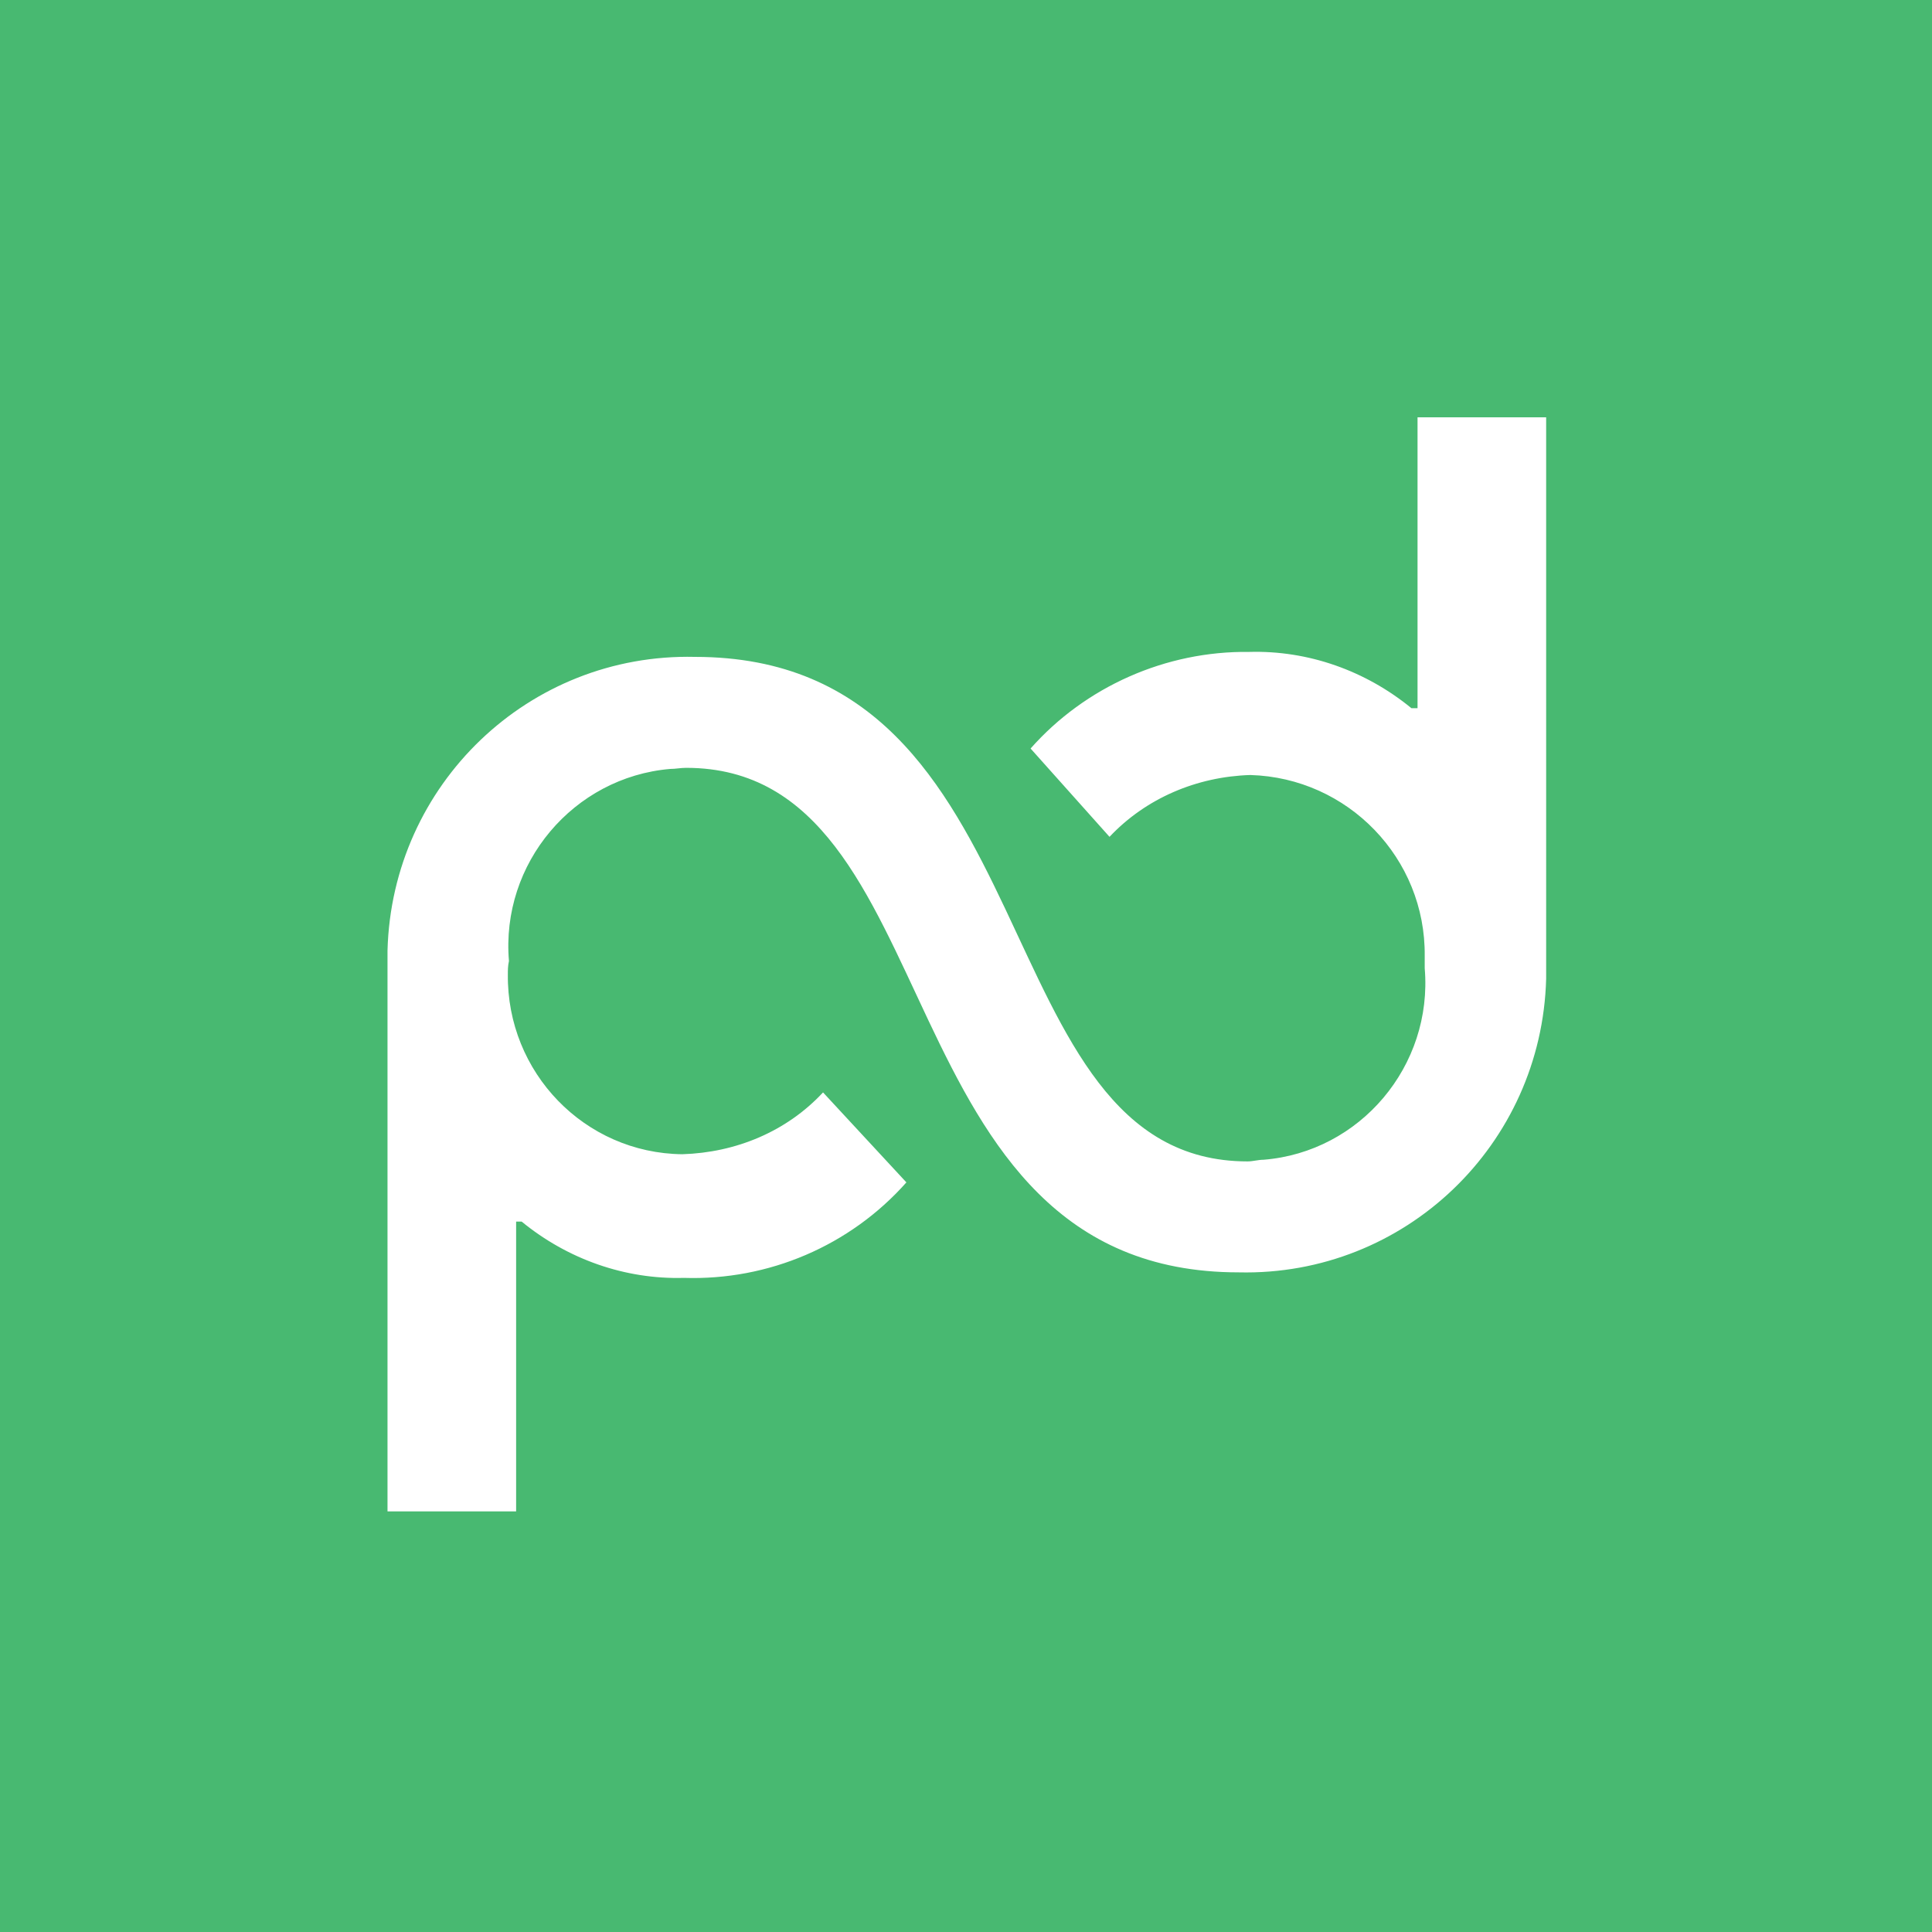 <?xml version="1.0" encoding="UTF-8"?>
<svg id="Layer_2" data-name="Layer 2" xmlns="http://www.w3.org/2000/svg" viewBox="0 0 35 35">
  <defs>
    <style>
      .cls-1 {
        fill: #48b971;
      }

      .cls-1, .cls-2 {
        stroke-width: 0px;
      }

      .cls-2 {
        fill: #fff;
      }
    </style>
  </defs>
  <g id="Layer_1-2" data-name="Layer 1">
    <g>
      <path class="cls-1" d="M0,0h35v35H0V0Z"/>
      <path class="cls-2" d="M25.67,12.83h-.1c-.83-.68-1.87-1.05-2.94-1.02-1.51-.02-2.97.63-3.96,1.75l1.43,1.6c.66-.7,1.58-1.09,2.55-1.12,1.77.05,3.18,1.51,3.16,3.28v.22c.15,1.77-1.17,3.33-2.92,3.47-.1,0-.19.03-.29.03-4.86,0-3.5-9.14-10.01-9.14-3.01-.07-5.49,2.31-5.57,5.32v10.16h2.33v-5.25h.1c.83.68,1.87,1.05,2.94,1.02,1.53.05,3.01-.58,4.03-1.73l-1.51-1.63c-.66.71-1.58,1.09-2.55,1.12-1.77-.02-3.18-1.48-3.16-3.26,0-.07,0-.15.02-.24-.15-1.77,1.17-3.33,2.92-3.48.1,0,.19-.02.29-.02,4.86,0,3.5,9.14,10.01,9.14,3.01.07,5.49-2.31,5.57-5.32V7.56h-2.33v5.27h-.02Z"/>
    </g>
  </g>
</svg>
